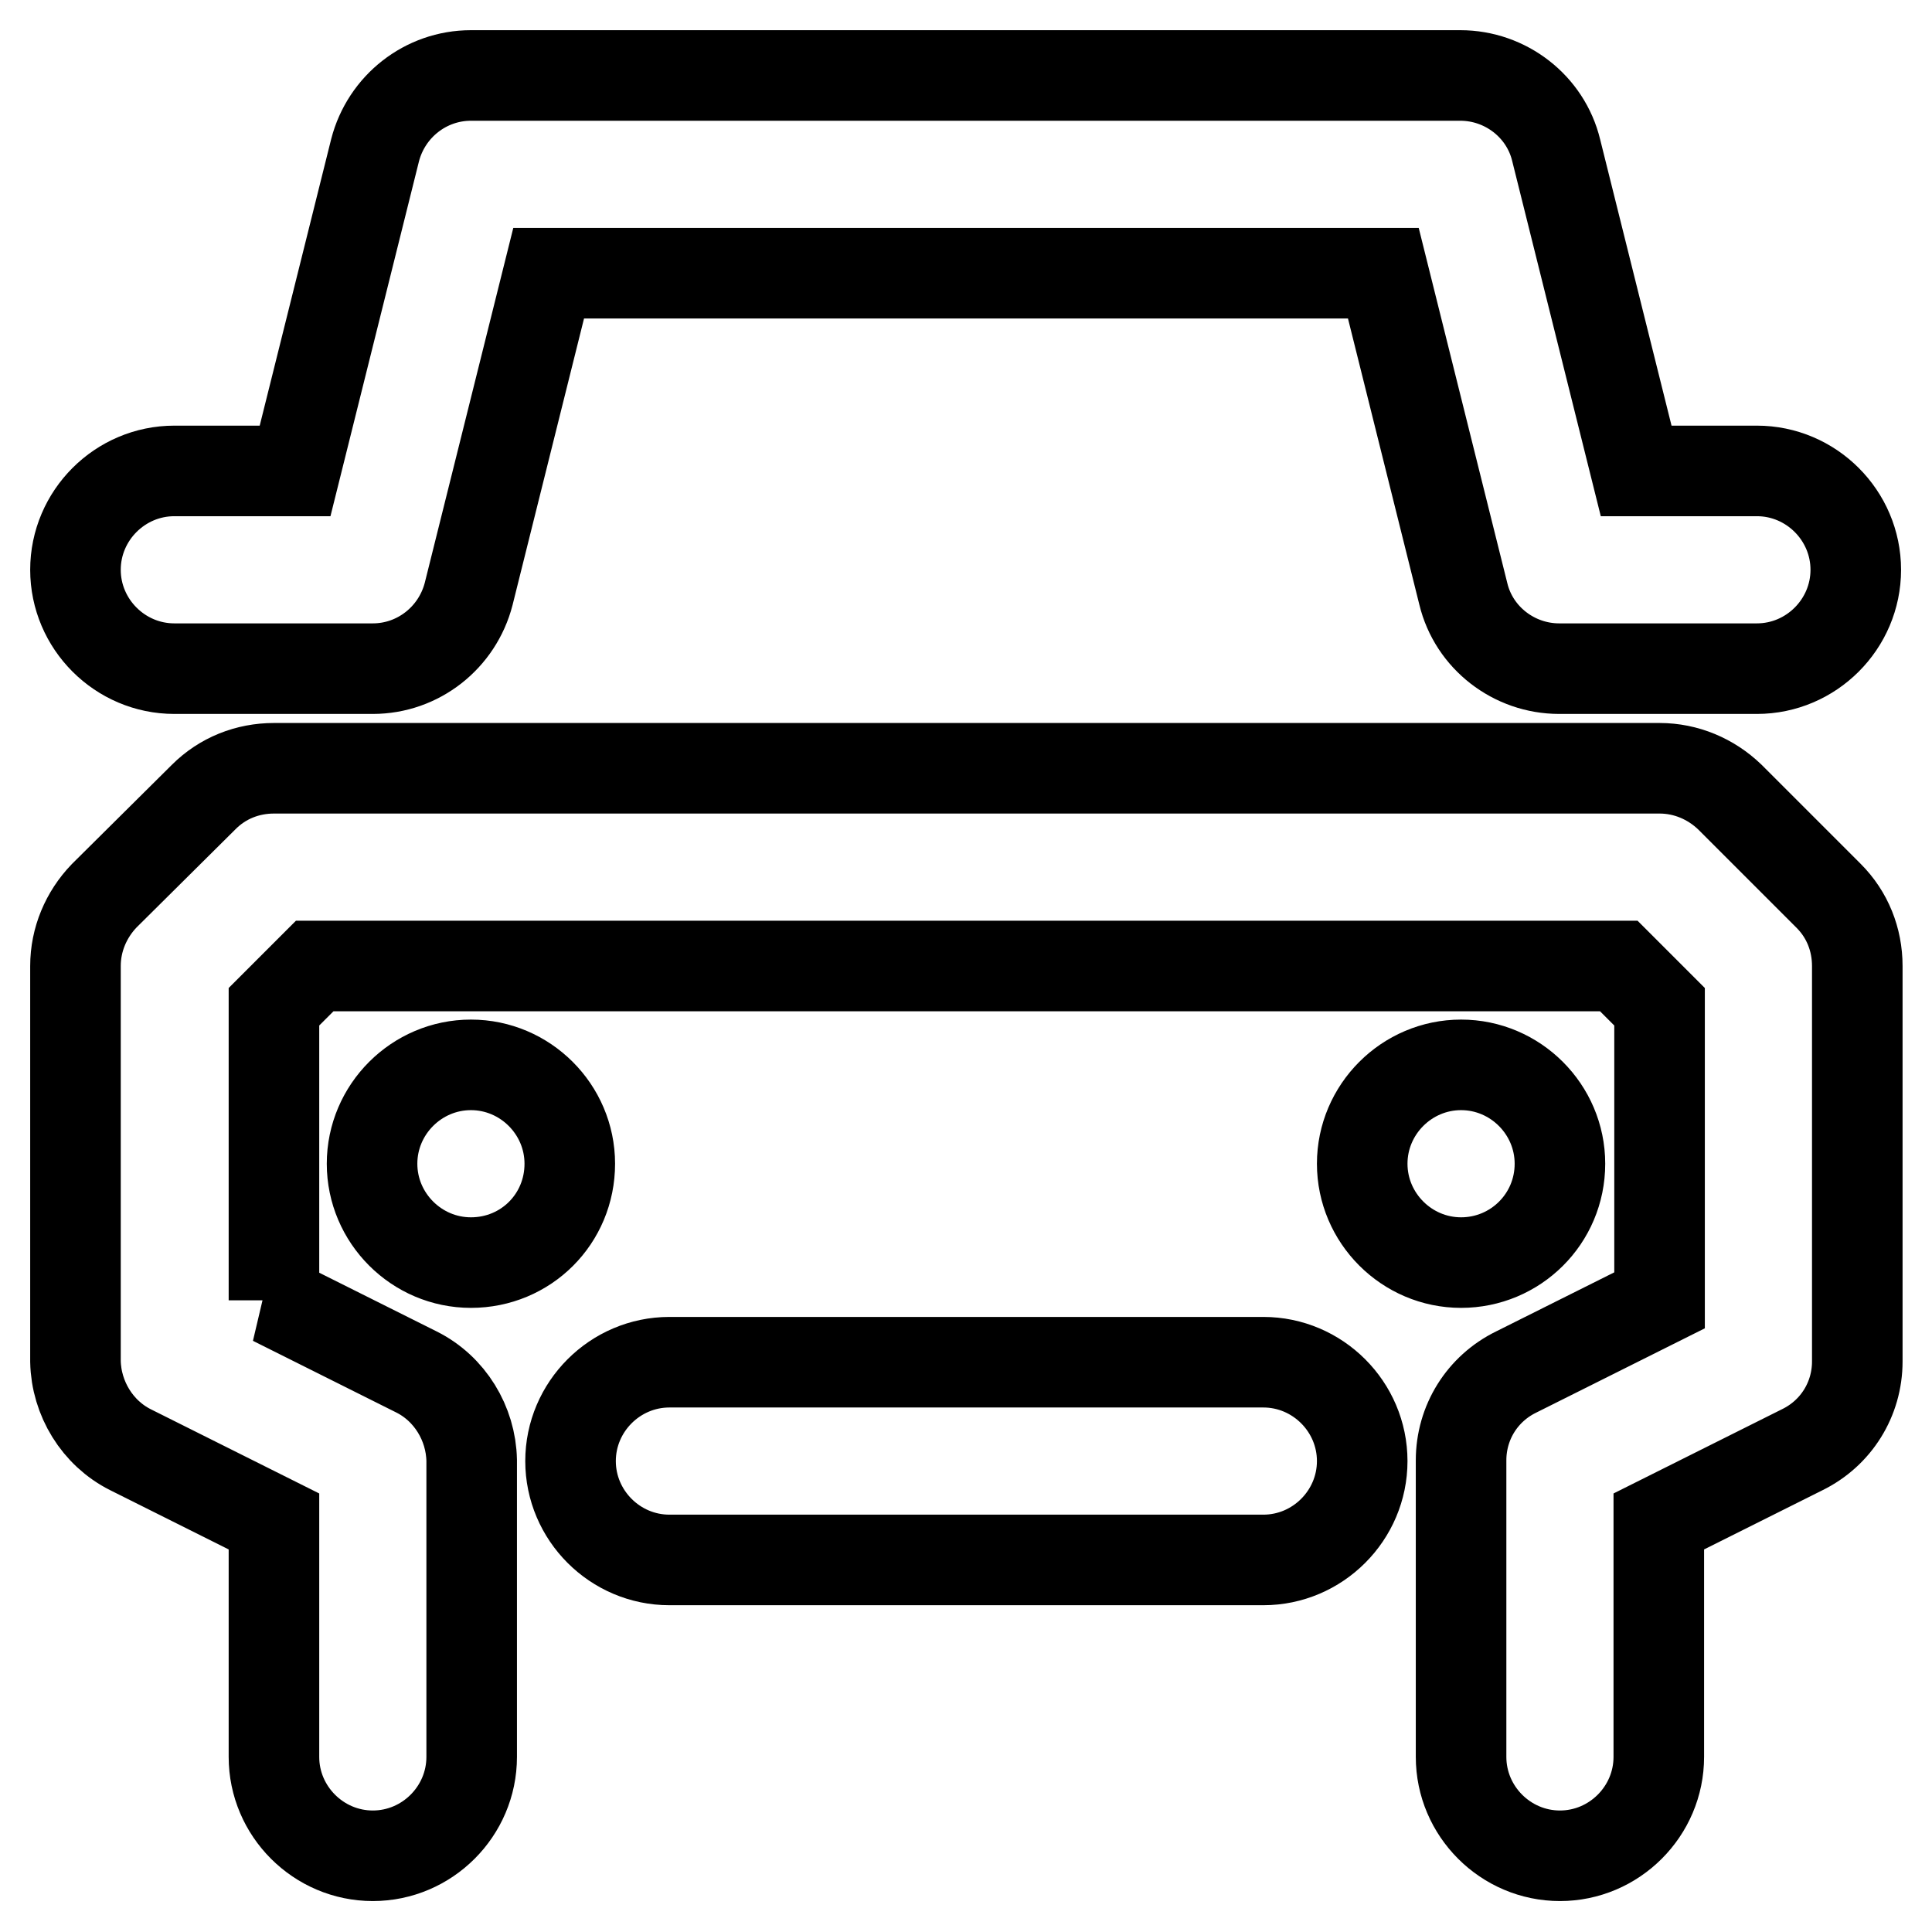 <?xml version="1.0" encoding="utf-8"?>
<!-- Svg Vector Icons : http://www.onlinewebfonts.com/icon -->
<!DOCTYPE svg PUBLIC "-//W3C//DTD SVG 1.1//EN" "http://www.w3.org/Graphics/SVG/1.1/DTD/svg11.dtd">
<svg version="1.1" xmlns="http://www.w3.org/2000/svg" xmlns:xlink="http://www.w3.org/1999/xlink" x="0px" y="0px" viewBox="0 0 256 256" enable-background="new 0 0 256 256" xml:space="preserve">
<g> <path stroke-width="12" fill-opacity="0" stroke="#000000"  d="M36.2,172.3l19,9.5c4.4,2.2,7.2,6.8,7.3,11.7v39.3c0,7.2-5.9,13.1-13.1,13.1s-13.1-5.9-13.1-13.1v-31.2 l-19-9.5c-4.4-2.2-7.2-6.8-7.3-11.7V128c0-3.5,1.4-6.8,3.8-9.3L27,105.6c2.5-2.5,5.8-3.8,9.3-3.8h183.6c3.5,0,6.8,1.4,9.3,3.8 l13.1,13.1c2.5,2.5,3.8,5.8,3.8,9.3v52.4c0,5-2.8,9.5-7.3,11.7l-19,9.5v31.2c0,7.2-5.9,13.1-13.1,13.1c-7.2,0-13.1-5.9-13.1-13.1 v-39.3c0-5,2.8-9.5,7.3-11.7l19-9.5v-38.9l-5.4-5.4H41.7l-5.4,5.4V172.3z M62.4,167.3c-7.2,0-13.1-5.9-13.1-13.1 c0-7.2,5.9-13.1,13.1-13.1c0,0,0,0,0,0c7.2,0,13.1,5.9,13.1,13.1C75.5,161.5,69.7,167.3,62.4,167.3z M193.6,167.3 c-7.2,0-13.1-5.9-13.1-13.1c0-7.2,5.9-13.1,13.1-13.1c0,0,0,0,0,0c7.2,0,13.1,5.9,13.1,13.1C206.7,161.5,200.8,167.3,193.6,167.3z  M72.7,36.2L62.1,78.7c-1.5,5.8-6.7,9.9-12.7,9.9H23.1c-7.2,0-13.1-5.9-13.1-13.1s5.9-13.1,13.1-13.1h16l10.6-42.5 c1.5-5.8,6.7-9.9,12.7-9.9h131.1c6,0,11.3,4.1,12.7,9.9l10.6,42.5h16c7.2,0,13.1,5.9,13.1,13.1s-5.9,13.1-13.1,13.1h-26.2 c-6,0-11.3-4.1-12.7-9.9l-10.6-42.5H72.7z M88.7,206.7c-7.2,0-13.1-5.9-13.1-13.1c0-7.2,5.9-13.1,13.1-13.1h78.7 c7.2,0,13.1,5.9,13.1,13.1c0,7.2-5.9,13.1-13.1,13.1H88.7z"/></g>
</svg>